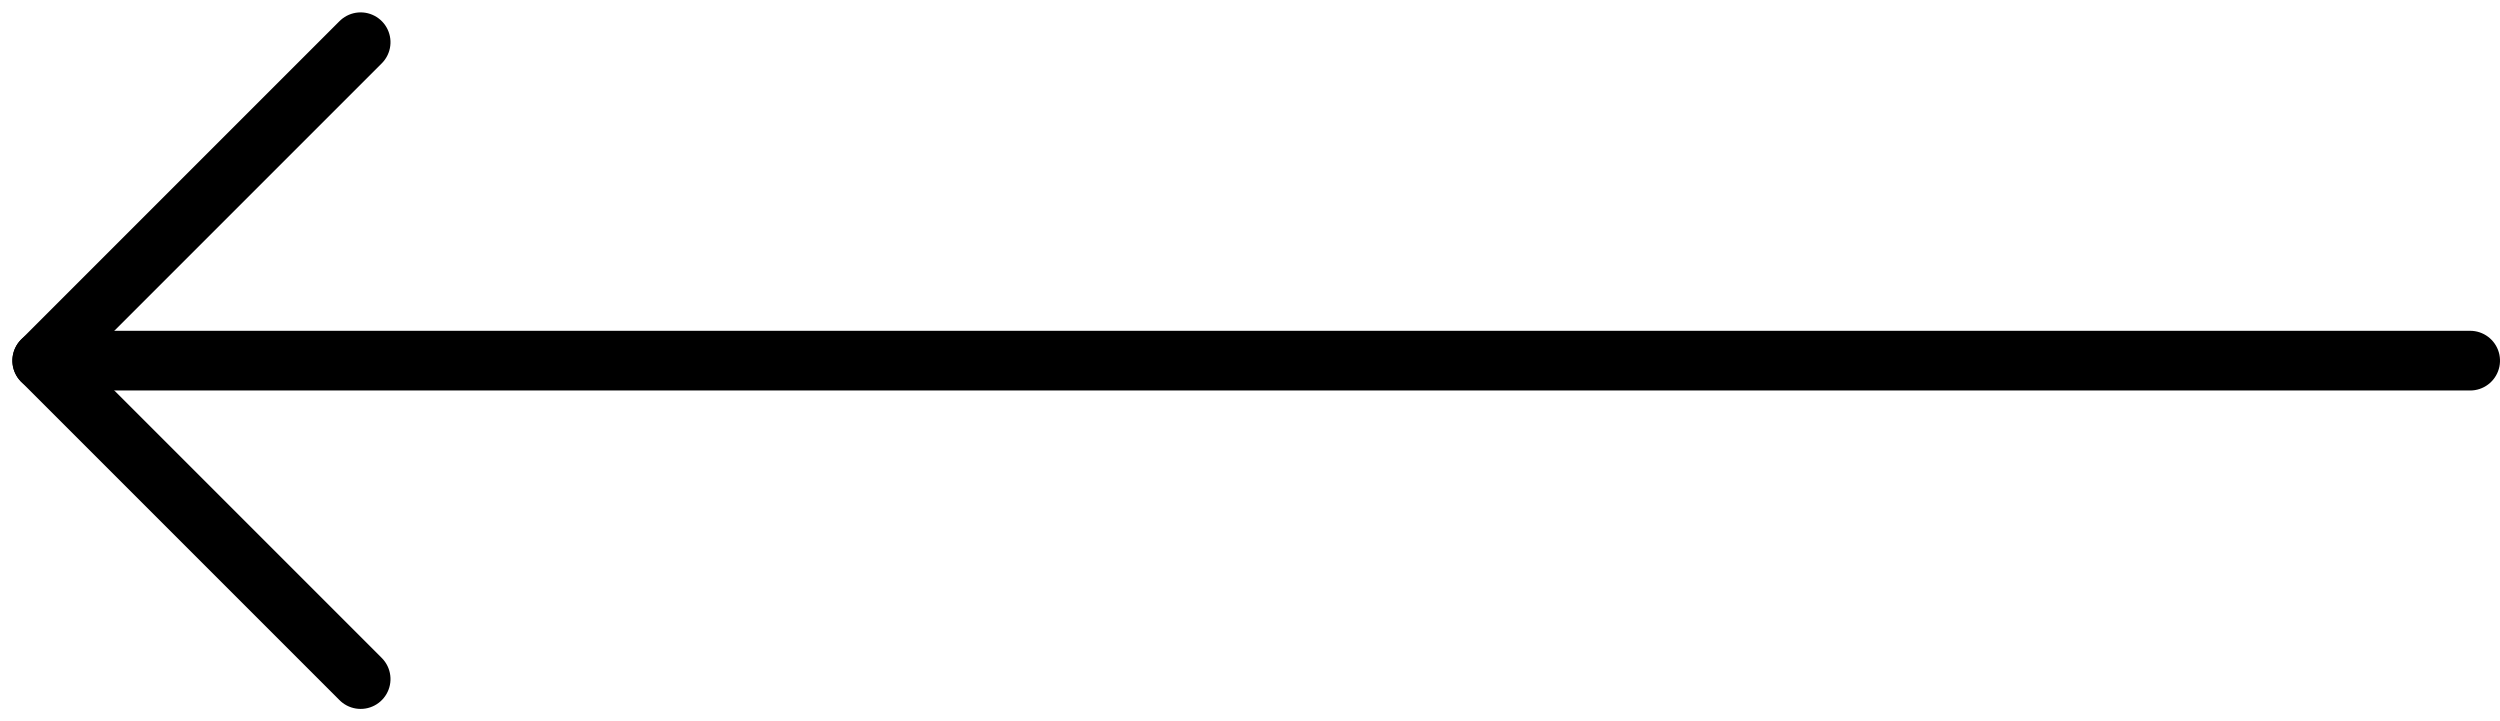 <svg xmlns="http://www.w3.org/2000/svg" width="62.811" height="18.121" viewBox="0 0 62.811 18.121">
  <g id="keyboard-arrow-down" transform="translate(1.061 17.061) rotate(-90)">
    <path id="Path_25" data-name="Path 25" d="M0,0V60" transform="translate(8 1)" fill="none" stroke="#000" stroke-linecap="round" stroke-linejoin="round" stroke-width="1.5"/>
    <line id="Line_3" data-name="Line 3" x2="8" y2="8" transform="translate(8 0)" fill="none" stroke="#000" stroke-linecap="round" stroke-width="1.5"/>
    <line id="Line_4" data-name="Line 4" x1="8" y2="8" transform="translate(0 0)" fill="none" stroke="#000" stroke-linecap="round" stroke-width="1.5"/>
  </g>
</svg>
